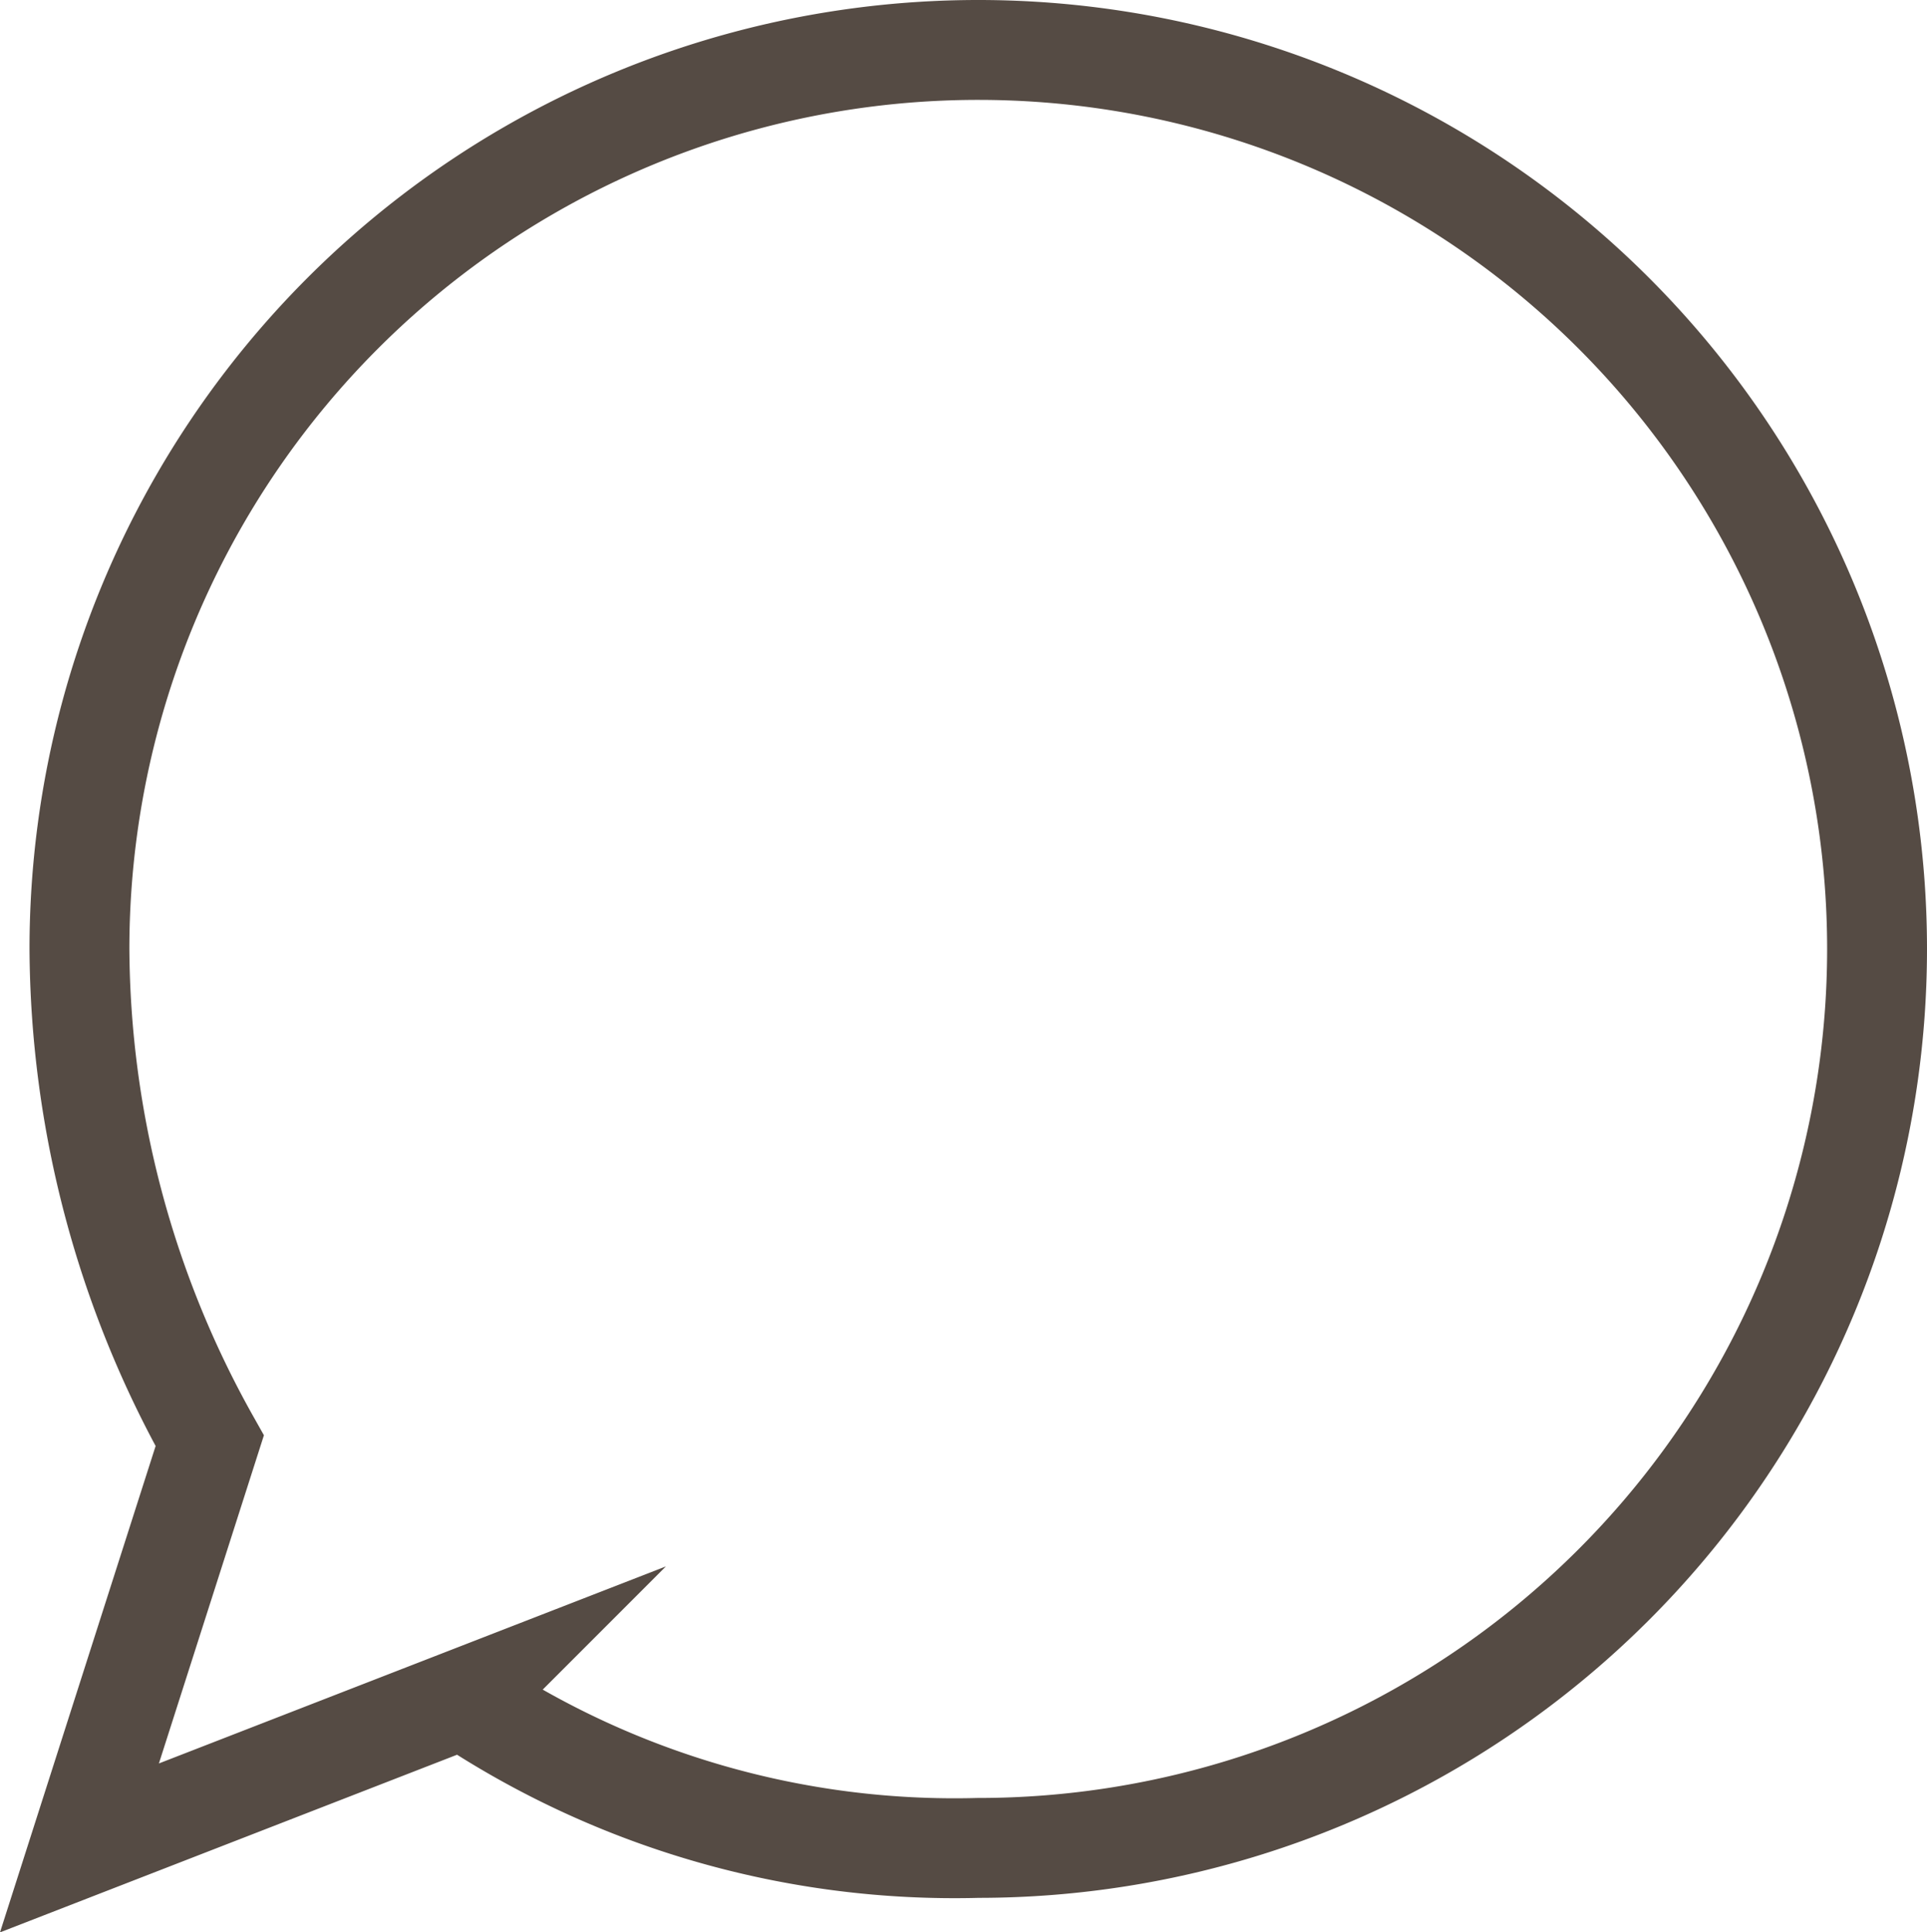 <svg xmlns="http://www.w3.org/2000/svg" width="38.591" height="38.691" viewBox="0 0 38.591 38.691"><defs><style>.a{fill:none;stroke:#554b44;stroke-miterlimit:10;stroke-width:2px;}</style></defs><path class="a" d="M556.563,194.623a18,18,0,0,0-18,18,20.3,20.3,0,0,0,2.609,9.848l-2.609,8.152,7.677-2.983a17.71,17.71,0,0,0,10.323,2.983,18,18,0,0,0,0-36Z" transform="translate(-536.972 -193.623)"/></svg>